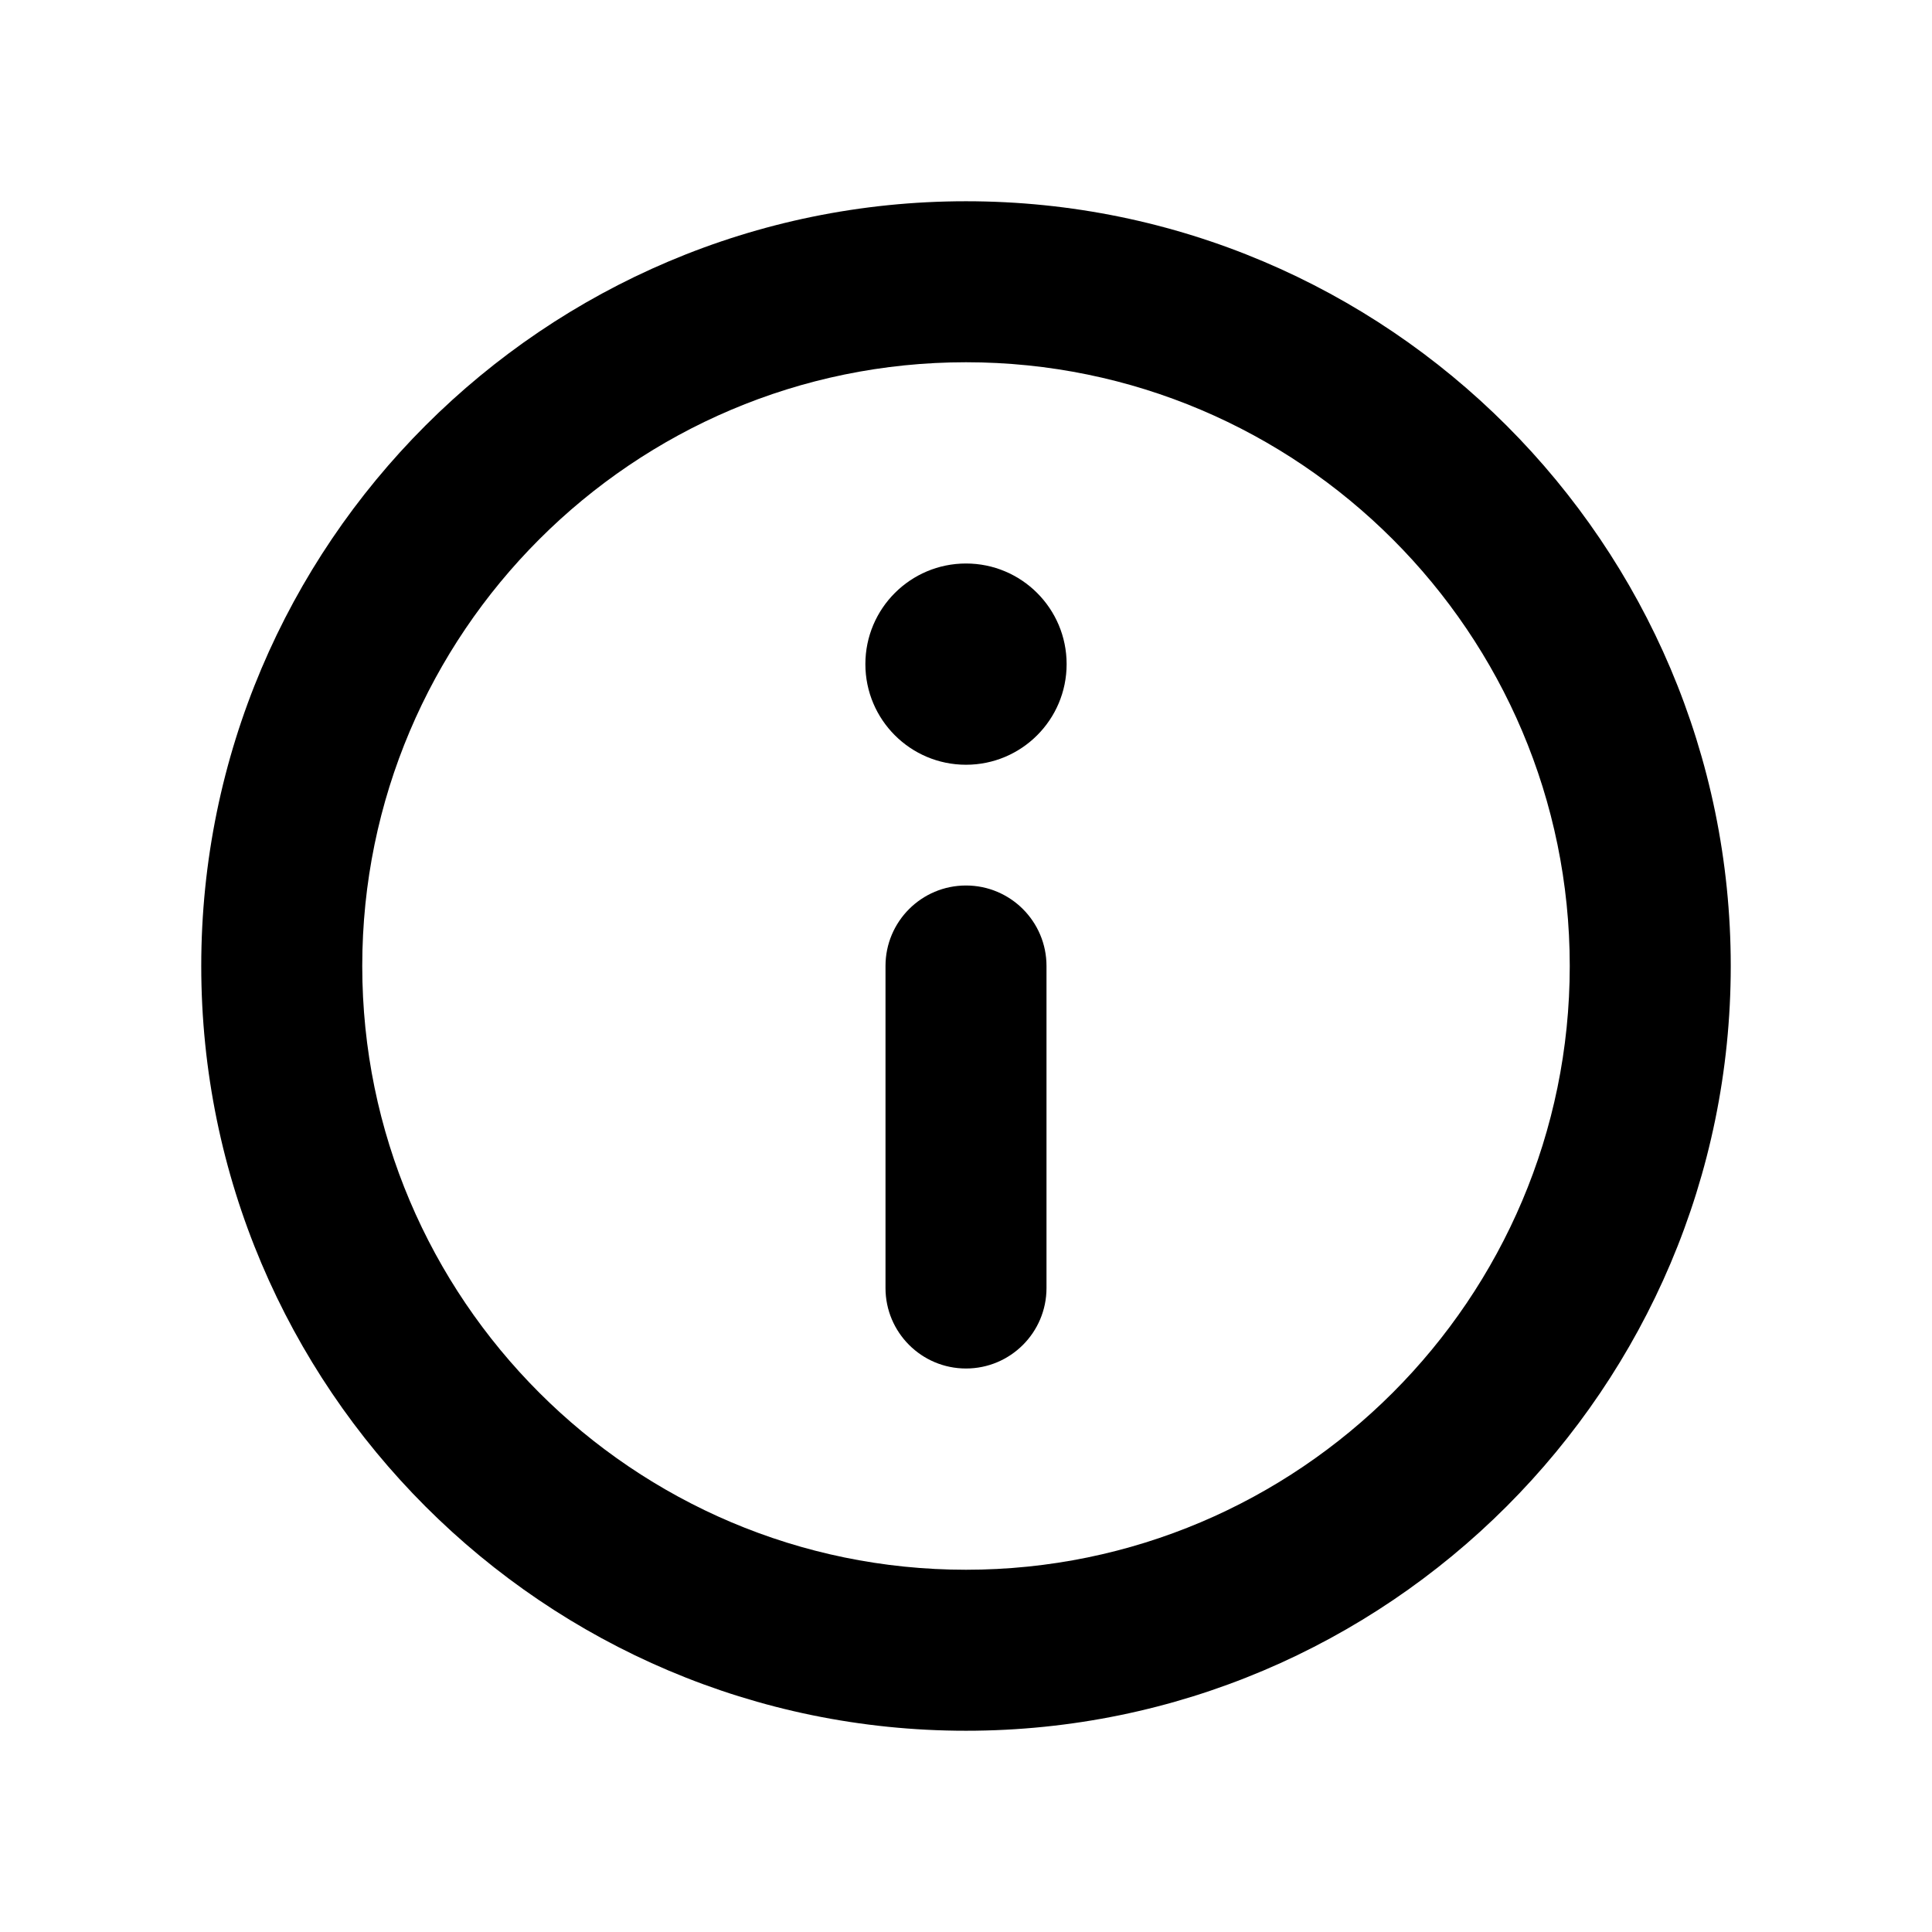 <?xml version="1.0" encoding="utf-8"?>
<!-- Generator: Adobe Illustrator 28.0.0, SVG Export Plug-In . SVG Version: 6.00 Build 0)  -->
<svg version="1.1" id="Layer_1" xmlns="http://www.w3.org/2000/svg" xmlns:xlink="http://www.w3.org/1999/xlink" x="0px" y="0px"
	 width="1440px" height="1440px" viewBox="0 0 144 144" style="enable-background:new 0 0 144 144;" xml:space="preserve">
<style type="text/css">
	.st0{fill:#FFFFFF;}
</style>
<g>
	<rect x="0" class="st0" width="144" height="144"/>
	<g>
		<circle cx="72" cy="49.5" r="7.5"/>
		<path d="M72,66c-3.313,0-6,2.687-6,6v24c0,3.313,2.687,6,6,6s6-2.687,6-6v-24
			C78,68.687,75.313,66,72,66z"/>
		<path d="M72,15c-31.43,0-57,25.57-57,57s25.57,57,57,57
			s57-25.57,57-57S103.429,15,72,15z M72,117
			c-24.813,0-45-20.187-45-45s20.187-45,45-45s45,20.187,45,45
			S96.813,117,72,117z"/>
	</g>
</g>
</svg>
